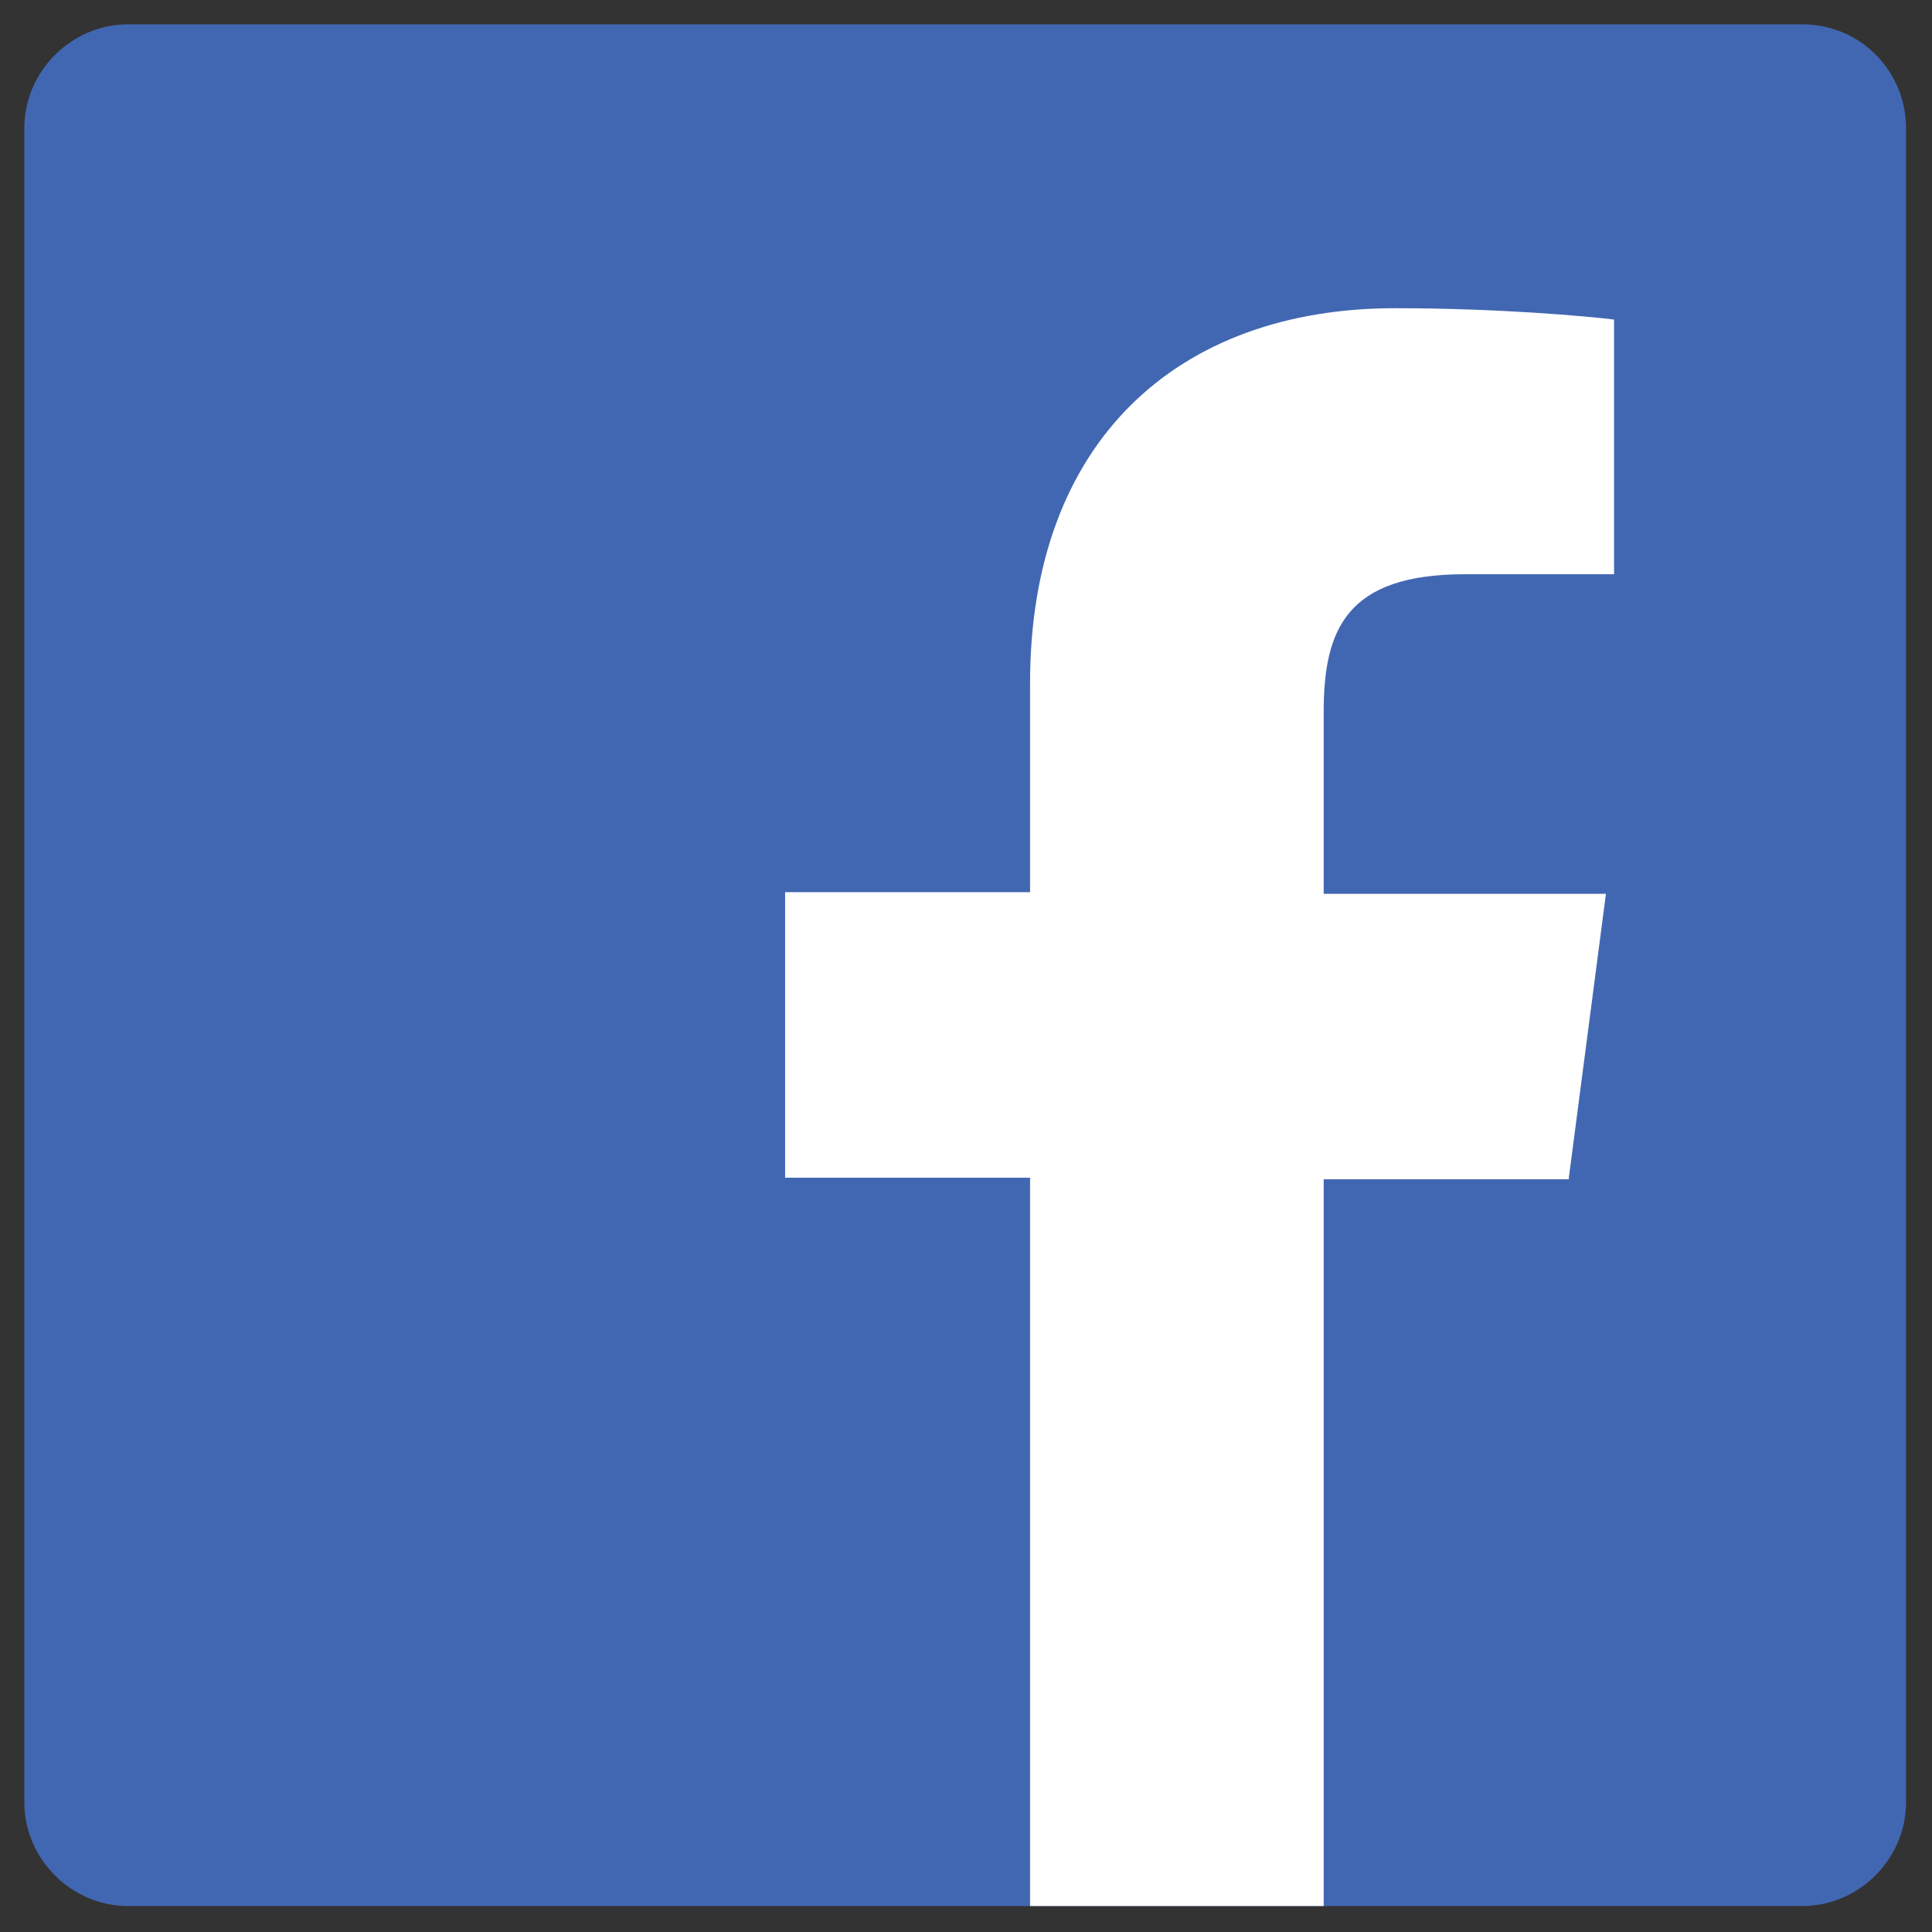 <svg enable-background="new 0 0 119.1 119.1" viewBox="0 0 119.1 119.1" xmlns="http://www.w3.org/2000/svg"><rect x="0" y="0" width="119.1" height="119.1" fill="#333333" stroke="none"/><path d="m111.1 1.5h-103.2c-3.5 0-6.4 2.9-6.4 6.4v103.2c0 3.5 2.9 6.4 6.4 6.4h103.2c3.5 0 6.4-2.9 6.4-6.4v-103.2c0-3.5-2.8-6.4-6.4-6.4z" fill="#4267b2"/><path d="m81.6 117.5v-44.8h15.1l2.3-17.6h-17.4v-11.2c0-5.1 1.4-8.5 8.7-8.5h9.2v-15.7c-1.6-.2-7.1-.7-13.5-.7-13.4 0-22.5 8.2-22.5 23.1v12.9h-15.1v17.6h15.1v44.9z" fill="#fff"/></svg>